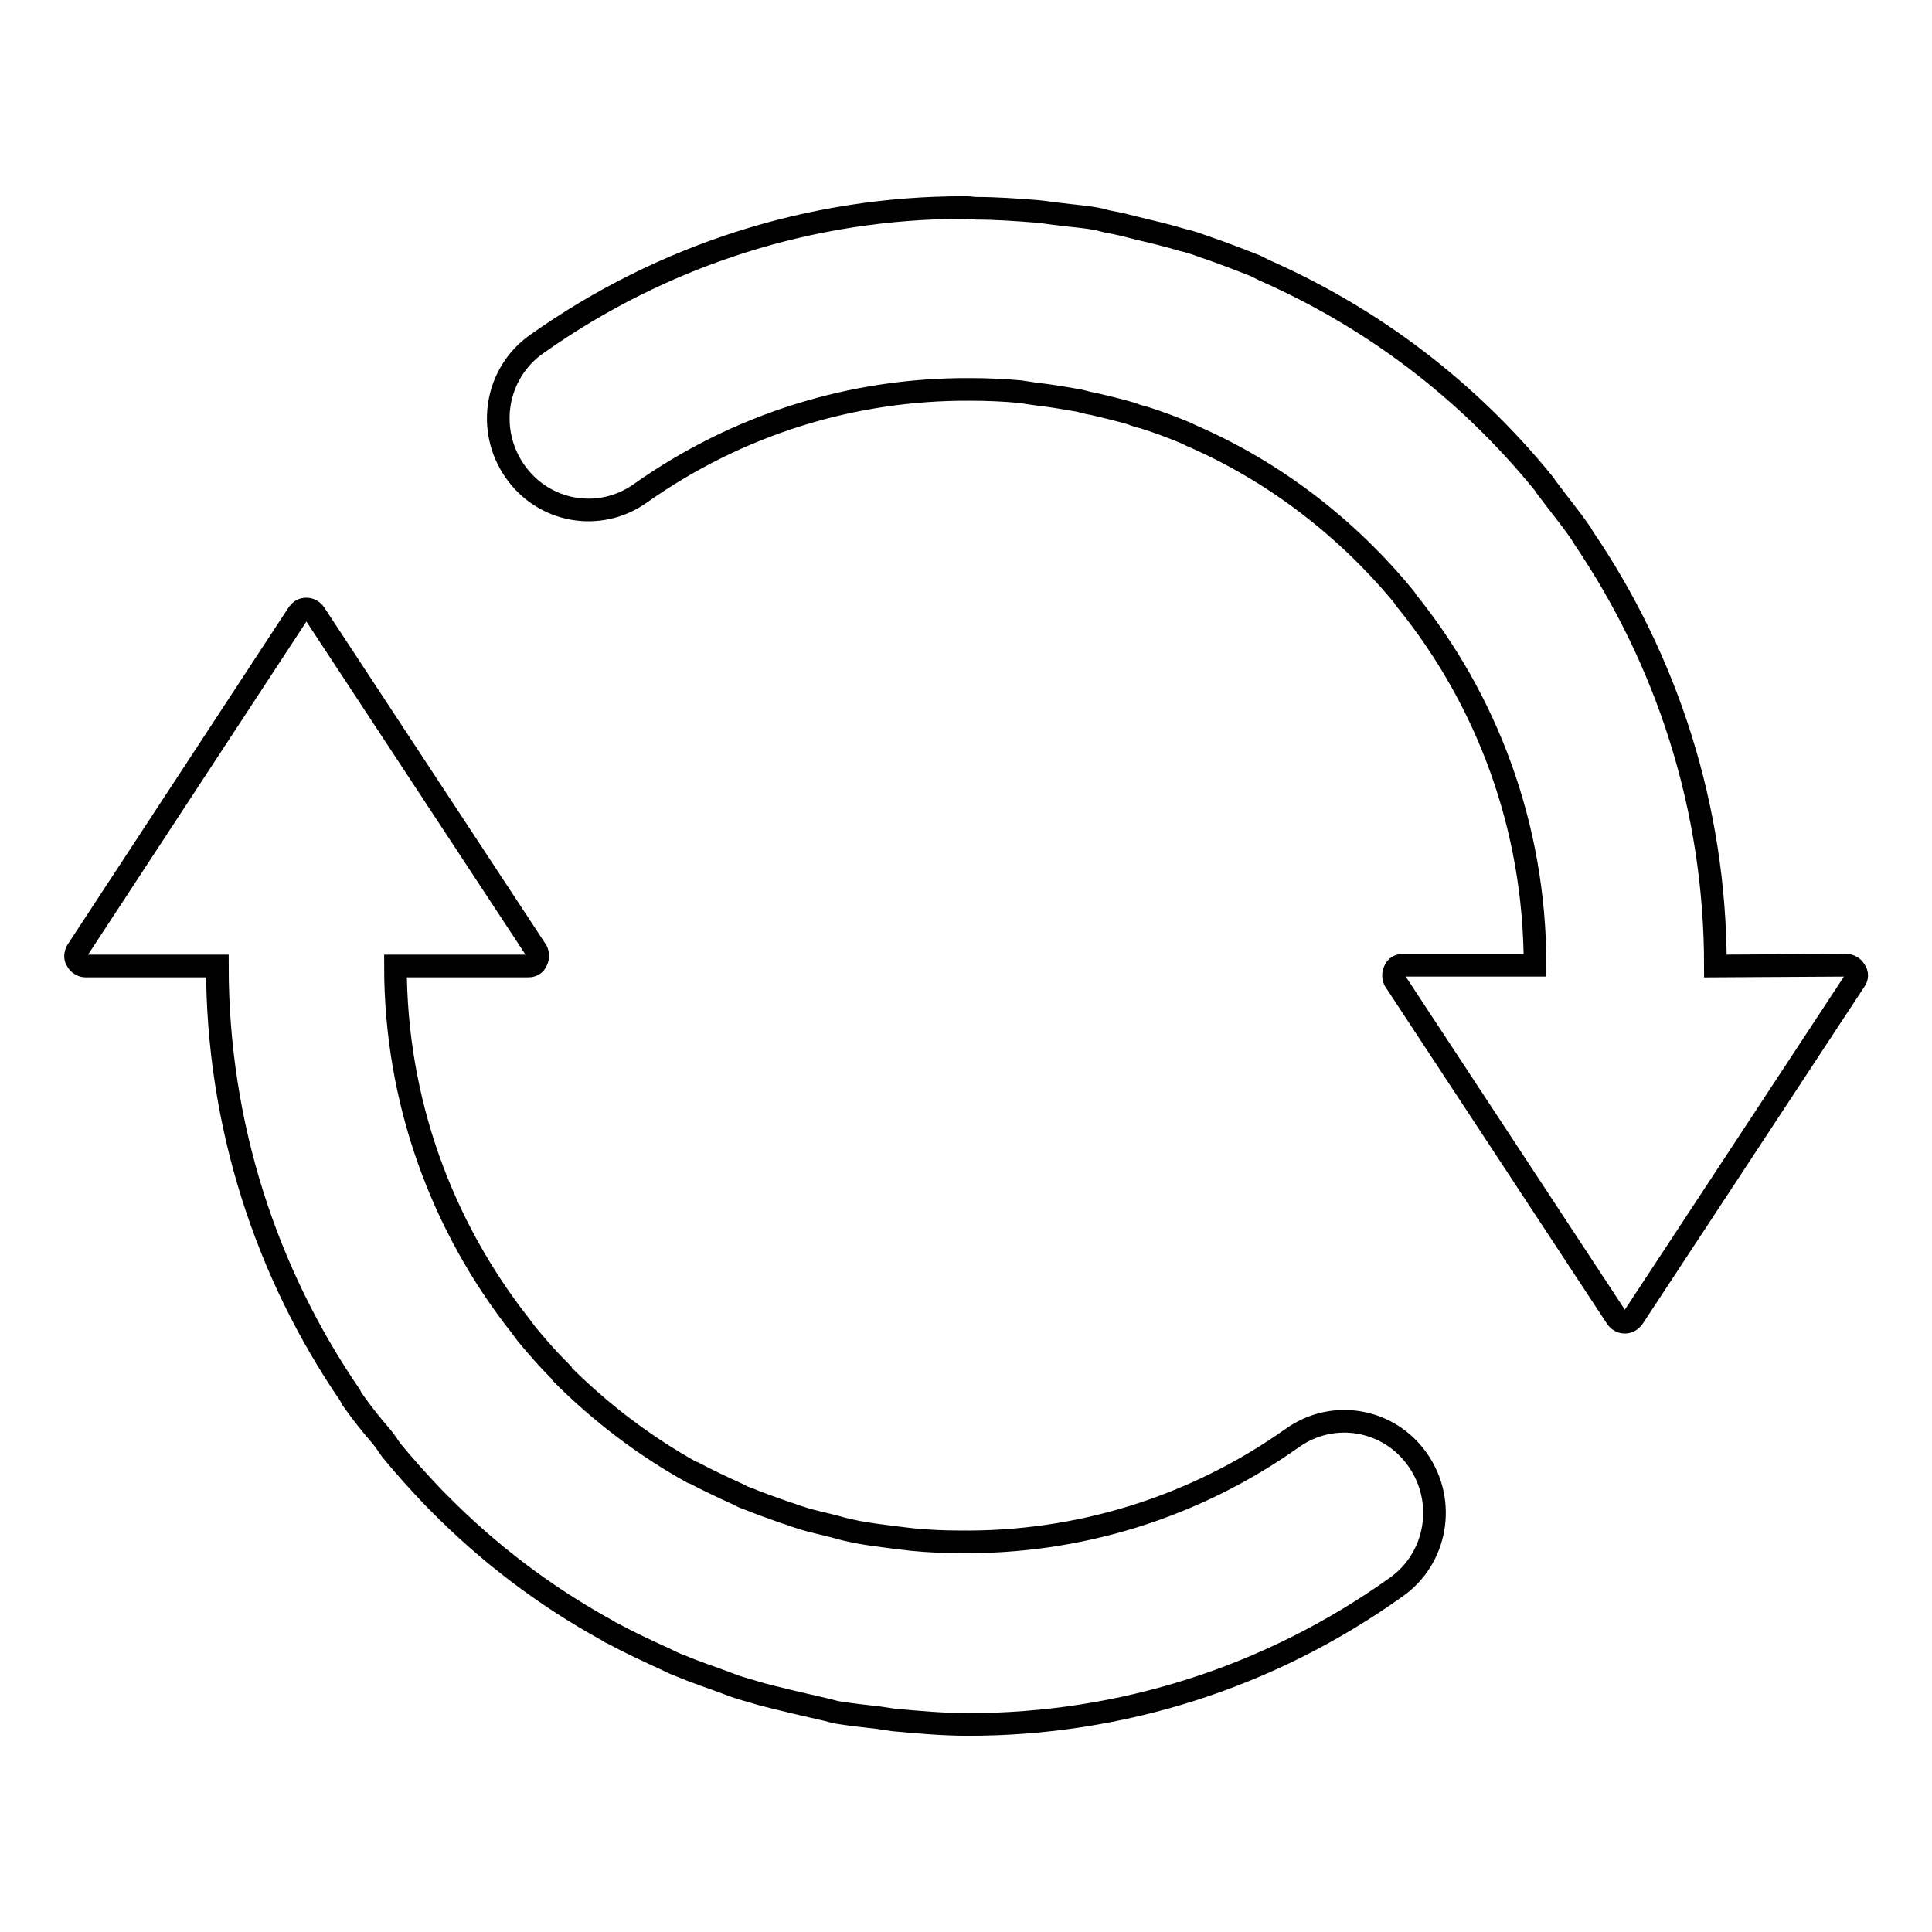 <?xml version="1.0" encoding="utf-8"?>
<!-- Svg Vector Icons : http://www.onlinewebfonts.com/icon -->
<!DOCTYPE svg PUBLIC "-//W3C//DTD SVG 1.1//EN" "http://www.w3.org/Graphics/SVG/1.1/DTD/svg11.dtd">
<svg version="1.1" xmlns="http://www.w3.org/2000/svg" xmlns:xlink="http://www.w3.org/1999/xlink" x="0px" y="0px" viewBox="0 0 256 256" enable-background="new 0 0 256 256" xml:space="preserve">
<g><g><path stroke-width="3" fill-opacity="0" stroke="#000000"  d="M171.3,190.5c-13.1,9.3-28.5,14-44.2,13.8c-2.1,0-4.1-0.1-6.2-0.3c-0.8-0.1-1.7-0.2-2.5-0.3c-1.6-0.2-3.2-0.4-4.8-0.7c-1-0.2-1.9-0.4-2.9-0.7c-1.5-0.4-3.1-0.7-4.6-1.2c-0.7-0.2-1.4-0.5-2.1-0.7c-1.7-0.6-3.4-1.2-5.1-1.9c-0.4-0.1-0.7-0.3-1.1-0.5c-2-0.9-3.9-1.8-5.8-2.8c-0.1,0-0.2-0.1-0.3-0.1c-6.3-3.5-12.1-7.9-17.2-13c-0.1-0.1-0.2-0.2-0.2-0.3c-1.6-1.6-3.1-3.3-4.5-5c-0.3-0.4-0.6-0.8-0.9-1.2c-10.3-13.1-16.5-29.6-16.5-47.6H70c0.5,0,0.9-0.2,1.1-0.7c0.2-0.4,0.2-0.9,0-1.3L41.7,81.3c-0.2-0.3-0.6-0.6-1.1-0.6s-0.8,0.2-1.1,0.6L10.2,126c-0.2,0.4-0.3,0.9,0,1.3c0.2,0.4,0.7,0.7,1.1,0.7h17.5c0,21.1,6.5,40.7,17.6,56.9c0.1,0.2,0.2,0.5,0.4,0.7c1.2,1.7,2.4,3.2,3.7,4.7c0.5,0.6,0.9,1.2,1.3,1.8c1.8,2.2,3.7,4.3,5.7,6.4c0.2,0.2,0.4,0.4,0.6,0.6c6.6,6.7,14.1,12.4,22.3,16.9c0.2,0.1,0.4,0.3,0.7,0.4c2.4,1.3,4.8,2.4,7.2,3.5c0.6,0.3,1.2,0.6,1.8,0.8c2.1,0.9,4.3,1.6,6.4,2.4c1,0.4,2,0.7,3.1,1c1.9,0.6,3.8,1,5.8,1.5c1.3,0.3,2.6,0.6,3.9,0.9c0.5,0.1,1.1,0.3,1.6,0.4c1.9,0.3,3.7,0.5,5.5,0.7c0.7,0.1,1.3,0.2,2,0.3c3.3,0.3,6.6,0.6,9.9,0.6c20.2,0,39.9-6.2,56.7-18.2c5.4-3.8,6.7-11.3,2.9-16.8C184.1,188,176.7,186.7,171.3,190.5"/><path stroke-width="3" fill-opacity="0" stroke="#000000"  d="M227.3,128c0-21.1-6.5-40.6-17.5-56.8c-0.2-0.3-0.3-0.6-0.5-0.8c-1.4-2-2.9-3.8-4.3-5.7c-0.2-0.2-0.3-0.5-0.5-0.7c-10.1-12.4-22.7-21.9-37-28.2c-0.4-0.2-0.8-0.4-1.2-0.6c-2.3-0.9-4.6-1.8-7-2.6c-0.8-0.3-1.7-0.6-2.6-0.8c-2-0.6-4.1-1.1-6.2-1.6c-1.2-0.3-2.3-0.6-3.5-0.8c-0.6-0.1-1.1-0.3-1.7-0.4c-1.6-0.3-3.2-0.4-4.7-0.6c-1.1-0.1-2.1-0.3-3.3-0.4c-2.6-0.2-5.3-0.4-7.9-0.4c-0.5,0-0.9-0.1-1.4-0.1c-0.1,0-0.2,0-0.3,0c-20.1,0-39.8,6.2-56.6,18.1c-5.4,3.8-6.7,11.3-2.9,16.8c3.8,5.5,11.2,6.8,16.6,3c13-9.2,28.2-13.9,43.8-13.8c2.2,0,4.5,0.1,6.6,0.3c0.7,0.1,1.3,0.2,2,0.3c1.8,0.2,3.6,0.5,5.3,0.8c0.8,0.1,1.5,0.4,2.3,0.5c1.7,0.4,3.4,0.8,5.1,1.3c0.5,0.2,1.1,0.4,1.6,0.5c1.9,0.6,3.8,1.3,5.7,2.1c0.2,0.1,0.4,0.2,0.6,0.3c11.1,4.8,20.8,12.3,28.4,21.6c0,0,0.1,0.1,0.1,0.2c10.7,13.2,17.1,30,17.1,48.4h-17.5c-0.5,0-0.9,0.2-1.1,0.7c-0.2,0.4-0.2,0.9,0,1.3l29.4,44.7c0.2,0.3,0.6,0.6,1.1,0.6c0.4,0,0.8-0.2,1.1-0.6l29.4-44.7c0.3-0.4,0.3-0.9,0-1.3c-0.2-0.4-0.7-0.7-1.1-0.7L227.3,128L227.3,128z"/></g></g>
</svg>